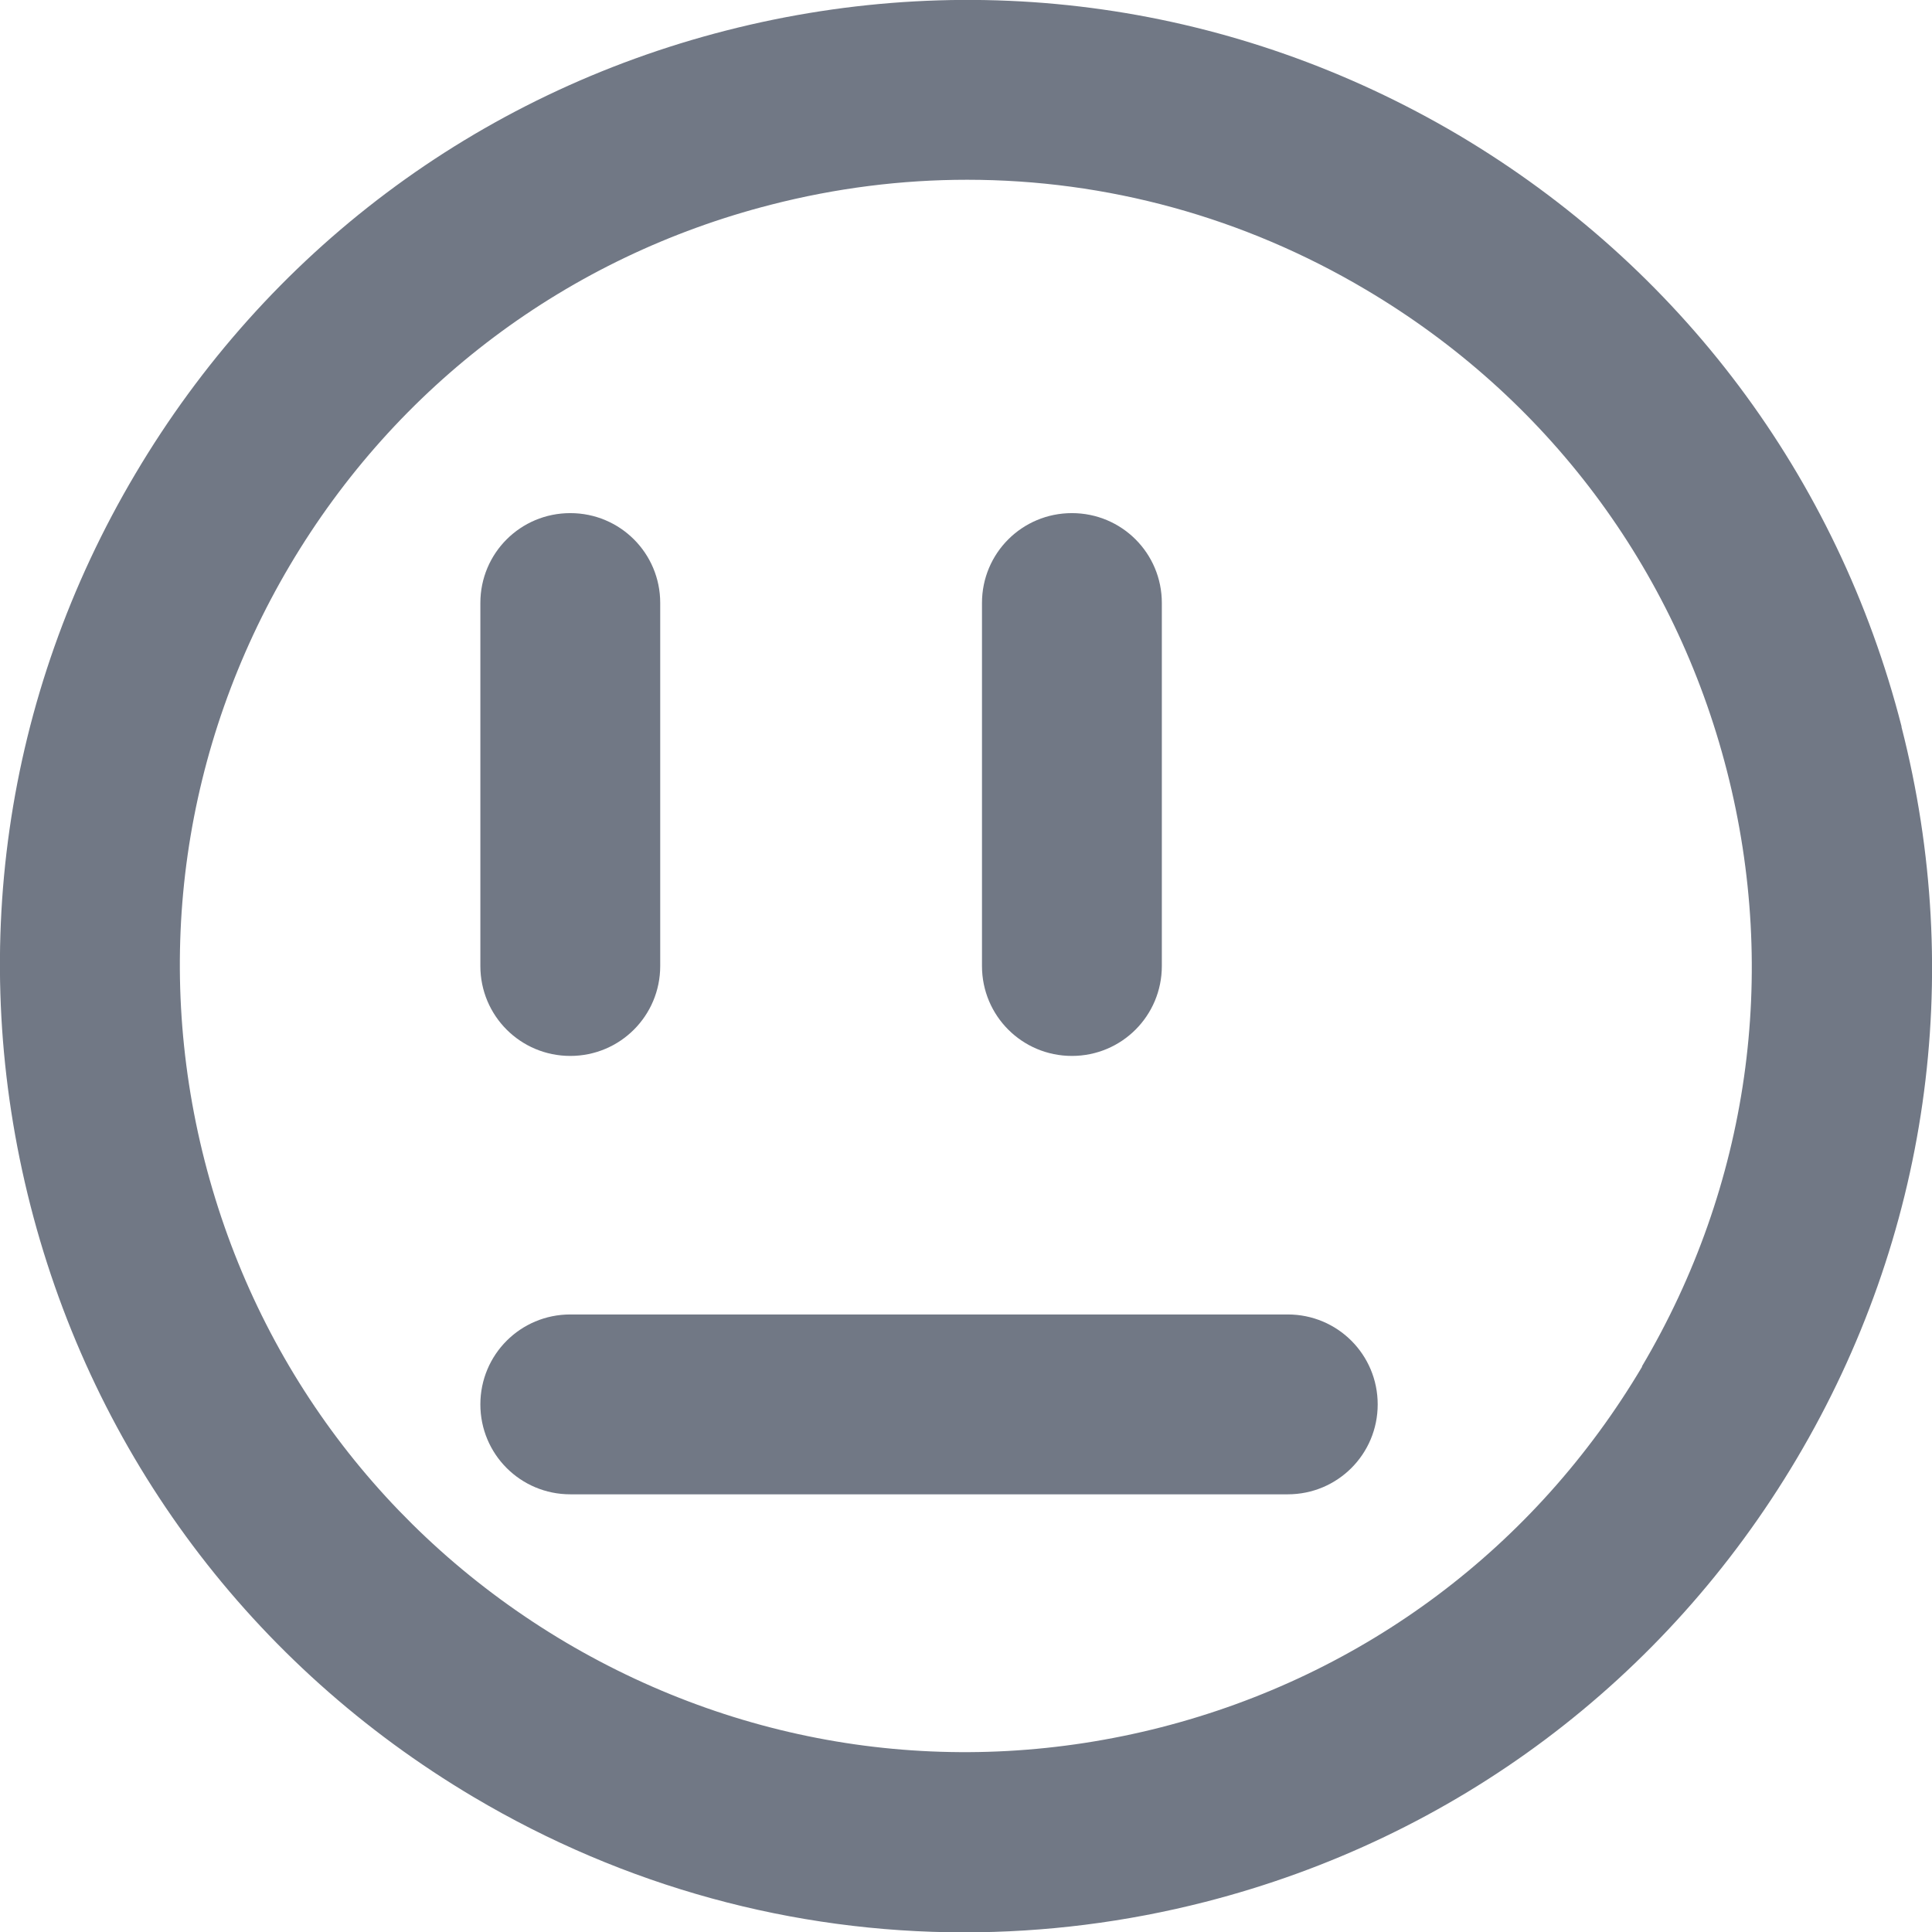 <svg width="22" height="22" viewBox="0 0 22 22" fill="none" xmlns="http://www.w3.org/2000/svg">
<path d="M14.664 14.968H6.494C5.927 14.968 5.47 15.425 5.47 15.992C5.47 16.559 5.927 17.016 6.494 17.016H14.664C15.231 17.016 15.688 16.559 15.688 15.992C15.688 15.425 15.231 14.968 14.664 14.968Z" fill="#717885"/>
<path d="M21.653 8.271C20.925 5.428 19.131 3.033 16.606 1.536C14.076 0.042 11.118 -0.381 8.271 0.347C5.428 1.074 3.038 2.868 1.54 5.398C0.042 7.924 -0.381 10.881 0.347 13.729C1.075 16.572 2.868 18.966 5.394 20.464C7.112 21.484 9.033 22.004 10.979 22.004C11.893 22.004 12.815 21.89 13.725 21.657C16.568 20.929 18.962 19.136 20.46 16.61C21.958 14.084 22.381 11.123 21.653 8.279V8.271ZM18.7 15.561C17.482 17.617 15.535 19.076 13.221 19.669C10.907 20.261 8.5 19.918 6.439 18.7C4.383 17.481 2.923 15.535 2.331 13.221C1.739 10.907 2.082 8.499 3.3 6.439C4.518 4.383 6.465 2.923 8.779 2.331C9.519 2.141 10.268 2.047 11.013 2.047C12.599 2.047 14.16 2.471 15.556 3.3C17.613 4.518 19.072 6.464 19.665 8.779C20.257 11.093 19.914 13.504 18.696 15.561H18.7Z" fill="#717885"/>
<path d="M6.494 12.024C7.061 12.024 7.518 11.567 7.518 11V6.866C7.518 6.299 7.061 5.843 6.494 5.843C5.927 5.843 5.47 6.299 5.47 6.866V11C5.47 11.567 5.927 12.024 6.494 12.024Z" fill="#717885"/>
<path d="M12.206 12.024C12.773 12.024 13.23 11.567 13.23 11V6.866C13.23 6.299 12.773 5.843 12.206 5.843C11.639 5.843 11.182 6.299 11.182 6.866V11C11.182 11.567 11.639 12.024 12.206 12.024Z" fill="#717885"/>
</svg>
